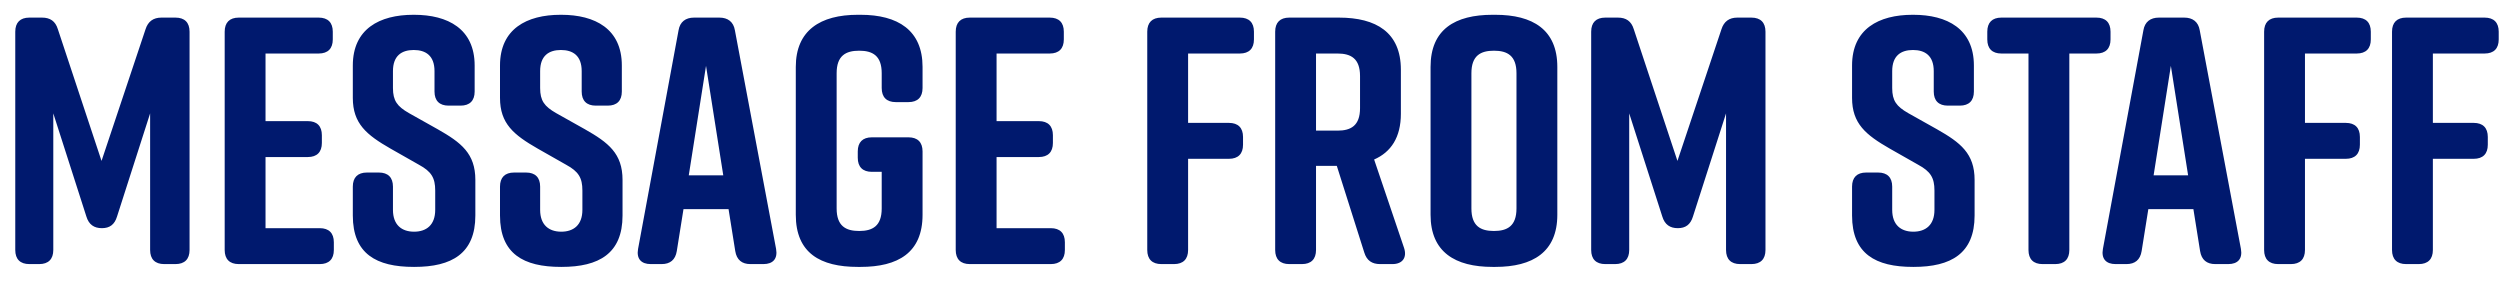 <svg width="142" height="16" viewBox="0 0 142 16" fill="none" xmlns="http://www.w3.org/2000/svg">
<path d="M8.527 6.44L6.647 12.3C6.507 12.76 6.227 12.96 5.787 12.96C5.347 12.96 5.047 12.76 4.907 12.3L3.027 6.44V14.2C3.027 14.72 2.747 15 2.227 15H1.667C1.147 15 0.867 14.72 0.867 14.2V1.8C0.867 1.28 1.147 1 1.667 1H2.387C2.847 1 3.147 1.2 3.287 1.66L5.767 9.14L8.267 1.66C8.407 1.22 8.707 1 9.167 1H9.967C10.487 1 10.767 1.28 10.767 1.8V14.2C10.767 14.72 10.487 15 9.967 15H9.327C8.807 15 8.527 14.72 8.527 14.2V6.44ZM18.962 14.2C18.962 14.72 18.682 15 18.162 15H13.562C13.042 15 12.762 14.72 12.762 14.2V1.8C12.762 1.28 13.042 1 13.562 1H18.102C18.622 1 18.902 1.28 18.902 1.8V2.24C18.902 2.76 18.622 3.04 18.102 3.04H15.082V6.88H17.482C18.002 6.88 18.282 7.16 18.282 7.68V8.12C18.282 8.64 18.002 8.92 17.482 8.92H15.082V12.96H18.162C18.682 12.96 18.962 13.24 18.962 13.76V14.2ZM26.96 5.2C26.96 5.72 26.68 6 26.16 6H25.48C24.96 6 24.68 5.72 24.68 5.2V4.04C24.68 3.16 24.18 2.84 23.5 2.84C22.82 2.84 22.32 3.16 22.32 4.04V5C22.32 5.72 22.56 6.04 23.22 6.42L24.86 7.34C26.2 8.1 27 8.72 27 10.22V12.24C27 14.4 25.66 15.16 23.54 15.16H23.5C21.38 15.16 20.04 14.42 20.04 12.24V10.6C20.04 10.08 20.32 9.8 20.84 9.8H21.52C22.04 9.8 22.32 10.08 22.32 10.6V11.92C22.32 12.78 22.82 13.16 23.52 13.16C24.22 13.16 24.72 12.78 24.72 11.92V10.82C24.72 10.1 24.5 9.74 23.8 9.36L22.18 8.44C20.82 7.66 20.04 7.02 20.04 5.56V3.72C20.04 1.64 21.56 0.84 23.48 0.84H23.52C25.44 0.84 26.96 1.64 26.96 3.72V5.2ZM35.32 5.2C35.32 5.72 35.04 6 34.52 6H33.84C33.32 6 33.04 5.72 33.04 5.2V4.04C33.04 3.16 32.54 2.84 31.86 2.84C31.18 2.84 30.68 3.16 30.68 4.04V5C30.68 5.72 30.92 6.04 31.58 6.42L33.22 7.34C34.56 8.1 35.36 8.72 35.36 10.22V12.24C35.36 14.4 34.02 15.16 31.9 15.16H31.86C29.74 15.16 28.4 14.42 28.4 12.24V10.6C28.4 10.08 28.68 9.8 29.2 9.8H29.88C30.4 9.8 30.68 10.08 30.68 10.6V11.92C30.68 12.78 31.18 13.16 31.88 13.16C32.58 13.16 33.08 12.78 33.08 11.92V10.82C33.08 10.1 32.86 9.74 32.16 9.36L30.54 8.44C29.18 7.66 28.4 7.02 28.4 5.56V3.72C28.4 1.64 29.92 0.84 31.84 0.84H31.88C33.8 0.84 35.32 1.64 35.32 3.72V5.2ZM44.082 14.14C44.182 14.7 43.902 15 43.362 15H42.622C42.142 15 41.842 14.76 41.762 14.26L41.382 11.88H38.822L38.442 14.26C38.362 14.76 38.062 15 37.582 15H36.962C36.422 15 36.142 14.7 36.242 14.14L38.542 1.72C38.622 1.24 38.942 1 39.422 1H40.862C41.342 1 41.662 1.24 41.742 1.72L44.082 14.14ZM39.122 9.96H41.082L40.102 3.74L39.122 9.96ZM51.601 7.8C52.121 7.8 52.401 8.08 52.401 8.6V12.2C52.401 14.36 51.001 15.16 48.881 15.16H48.721C46.601 15.16 45.201 14.38 45.201 12.2V3.8C45.201 1.72 46.601 0.84 48.721 0.84H48.881C51.001 0.84 52.401 1.72 52.401 3.8V5C52.401 5.52 52.121 5.8 51.601 5.8H50.881C50.361 5.8 50.081 5.52 50.081 5V4.16C50.081 3.16 49.561 2.88 48.801 2.88C48.041 2.88 47.521 3.16 47.521 4.16V11.84C47.521 12.84 48.041 13.12 48.801 13.12C49.561 13.12 50.081 12.84 50.081 11.84V9.76H49.521C49.001 9.76 48.721 9.48 48.721 8.96V8.6C48.721 8.08 49.001 7.8 49.521 7.8H51.601ZM60.485 14.2C60.485 14.72 60.205 15 59.685 15H55.085C54.565 15 54.285 14.72 54.285 14.2V1.8C54.285 1.28 54.565 1 55.085 1H59.625C60.145 1 60.425 1.28 60.425 1.8V2.24C60.425 2.76 60.145 3.04 59.625 3.04H56.605V6.88H59.005C59.525 6.88 59.805 7.16 59.805 7.68V8.12C59.805 8.64 59.525 8.92 59.005 8.92H56.605V12.96H59.685C60.205 12.96 60.485 13.24 60.485 13.76V14.2ZM65.964 15C65.444 15 65.164 14.72 65.164 14.2V1.8C65.164 1.28 65.444 1 65.964 1H70.424C70.944 1 71.224 1.28 71.224 1.8V2.24C71.224 2.76 70.944 3.04 70.424 3.04H67.484V6.98H69.804C70.324 6.98 70.604 7.26 70.604 7.78V8.22C70.604 8.74 70.324 9.02 69.804 9.02H67.484V14.2C67.484 14.72 67.204 15 66.684 15H65.964ZM79.75 14.08C79.93 14.62 79.67 15 79.09 15H78.39C77.93 15 77.63 14.8 77.49 14.34L75.93 9.42H74.75V14.2C74.75 14.72 74.47 15 73.95 15H73.23C72.71 15 72.43 14.72 72.43 14.2V1.8C72.43 1.28 72.71 1 73.23 1H76.05C78.17 1 79.57 1.84 79.57 3.96V6.46C79.57 7.8 79.01 8.64 78.05 9.06L79.75 14.08ZM74.75 3.04V7.42H75.97C76.73 7.42 77.25 7.14 77.25 6.14V4.32C77.25 3.32 76.73 3.04 75.97 3.04H74.75ZM81.256 3.8C81.256 1.66 82.656 0.84 84.776 0.84H84.936C87.056 0.84 88.456 1.68 88.456 3.8V12.2C88.456 14.32 87.056 15.16 84.936 15.16H84.776C82.656 15.16 81.256 14.32 81.256 12.2V3.8ZM83.576 11.84C83.576 12.84 84.096 13.12 84.856 13.12C85.616 13.12 86.136 12.84 86.136 11.84V4.16C86.136 3.16 85.616 2.88 84.856 2.88C84.096 2.88 83.576 3.16 83.576 4.16V11.84ZM98.039 6.44L96.159 12.3C96.019 12.76 95.739 12.96 95.299 12.96C94.859 12.96 94.559 12.76 94.419 12.3L92.539 6.44V14.2C92.539 14.72 92.259 15 91.739 15H91.179C90.659 15 90.379 14.72 90.379 14.2V1.8C90.379 1.28 90.659 1 91.179 1H91.899C92.359 1 92.659 1.2 92.799 1.66L95.279 9.14L97.779 1.66C97.919 1.22 98.219 1 98.679 1H99.479C99.999 1 100.279 1.28 100.279 1.8V14.2C100.279 14.72 99.999 15 99.479 15H98.839C98.319 15 98.039 14.72 98.039 14.2V6.44ZM112.117 5.2C112.117 5.72 111.837 6 111.317 6H110.637C110.117 6 109.837 5.72 109.837 5.2V4.04C109.837 3.16 109.337 2.84 108.657 2.84C107.977 2.84 107.477 3.16 107.477 4.04V5C107.477 5.72 107.717 6.04 108.377 6.42L110.017 7.34C111.357 8.1 112.157 8.72 112.157 10.22V12.24C112.157 14.4 110.817 15.16 108.697 15.16H108.657C106.537 15.16 105.197 14.42 105.197 12.24V10.6C105.197 10.08 105.477 9.8 105.997 9.8H106.677C107.197 9.8 107.477 10.08 107.477 10.6V11.92C107.477 12.78 107.977 13.16 108.677 13.16C109.377 13.16 109.877 12.78 109.877 11.92V10.82C109.877 10.1 109.657 9.74 108.957 9.36L107.337 8.44C105.977 7.66 105.197 7.02 105.197 5.56V3.72C105.197 1.64 106.717 0.84 108.637 0.84H108.677C110.597 0.84 112.117 1.64 112.117 3.72V5.2ZM119.078 1C119.598 1 119.878 1.28 119.878 1.8V2.24C119.878 2.76 119.598 3.04 119.078 3.04H117.538V14.2C117.538 14.72 117.258 15 116.738 15H116.018C115.498 15 115.218 14.72 115.218 14.2V3.04H113.678C113.158 3.04 112.878 2.76 112.878 2.24V1.8C112.878 1.28 113.158 1 113.678 1H119.078ZM127.285 14.14C127.385 14.7 127.105 15 126.565 15H125.825C125.345 15 125.045 14.76 124.965 14.26L124.585 11.88H122.025L121.645 14.26C121.565 14.76 121.265 15 120.785 15H120.165C119.625 15 119.345 14.7 119.445 14.14L121.745 1.72C121.825 1.24 122.145 1 122.625 1H124.065C124.545 1 124.865 1.24 124.945 1.72L127.285 14.14ZM122.325 9.96H124.285L123.305 3.74L122.325 9.96ZM129.402 15C128.882 15 128.602 14.72 128.602 14.2V1.8C128.602 1.28 128.882 1 129.402 1H133.862C134.382 1 134.662 1.28 134.662 1.8V2.24C134.662 2.76 134.382 3.04 133.862 3.04H130.922V6.98H133.242C133.762 6.98 134.042 7.26 134.042 7.78V8.22C134.042 8.74 133.762 9.02 133.242 9.02H130.922V14.2C130.922 14.72 130.642 15 130.122 15H129.402ZM136.667 15C136.147 15 135.867 14.72 135.867 14.2V1.8C135.867 1.28 136.147 1 136.667 1H141.127C141.647 1 141.927 1.28 141.927 1.8V2.24C141.927 2.76 141.647 3.04 141.127 3.04H138.187V6.98H140.507C141.027 6.98 141.307 7.26 141.307 7.78V8.22C141.307 8.74 141.027 9.02 140.507 9.02H138.187V14.2C138.187 14.72 137.907 15 137.387 15H136.667Z" fill="#00196E"/>
</svg>
